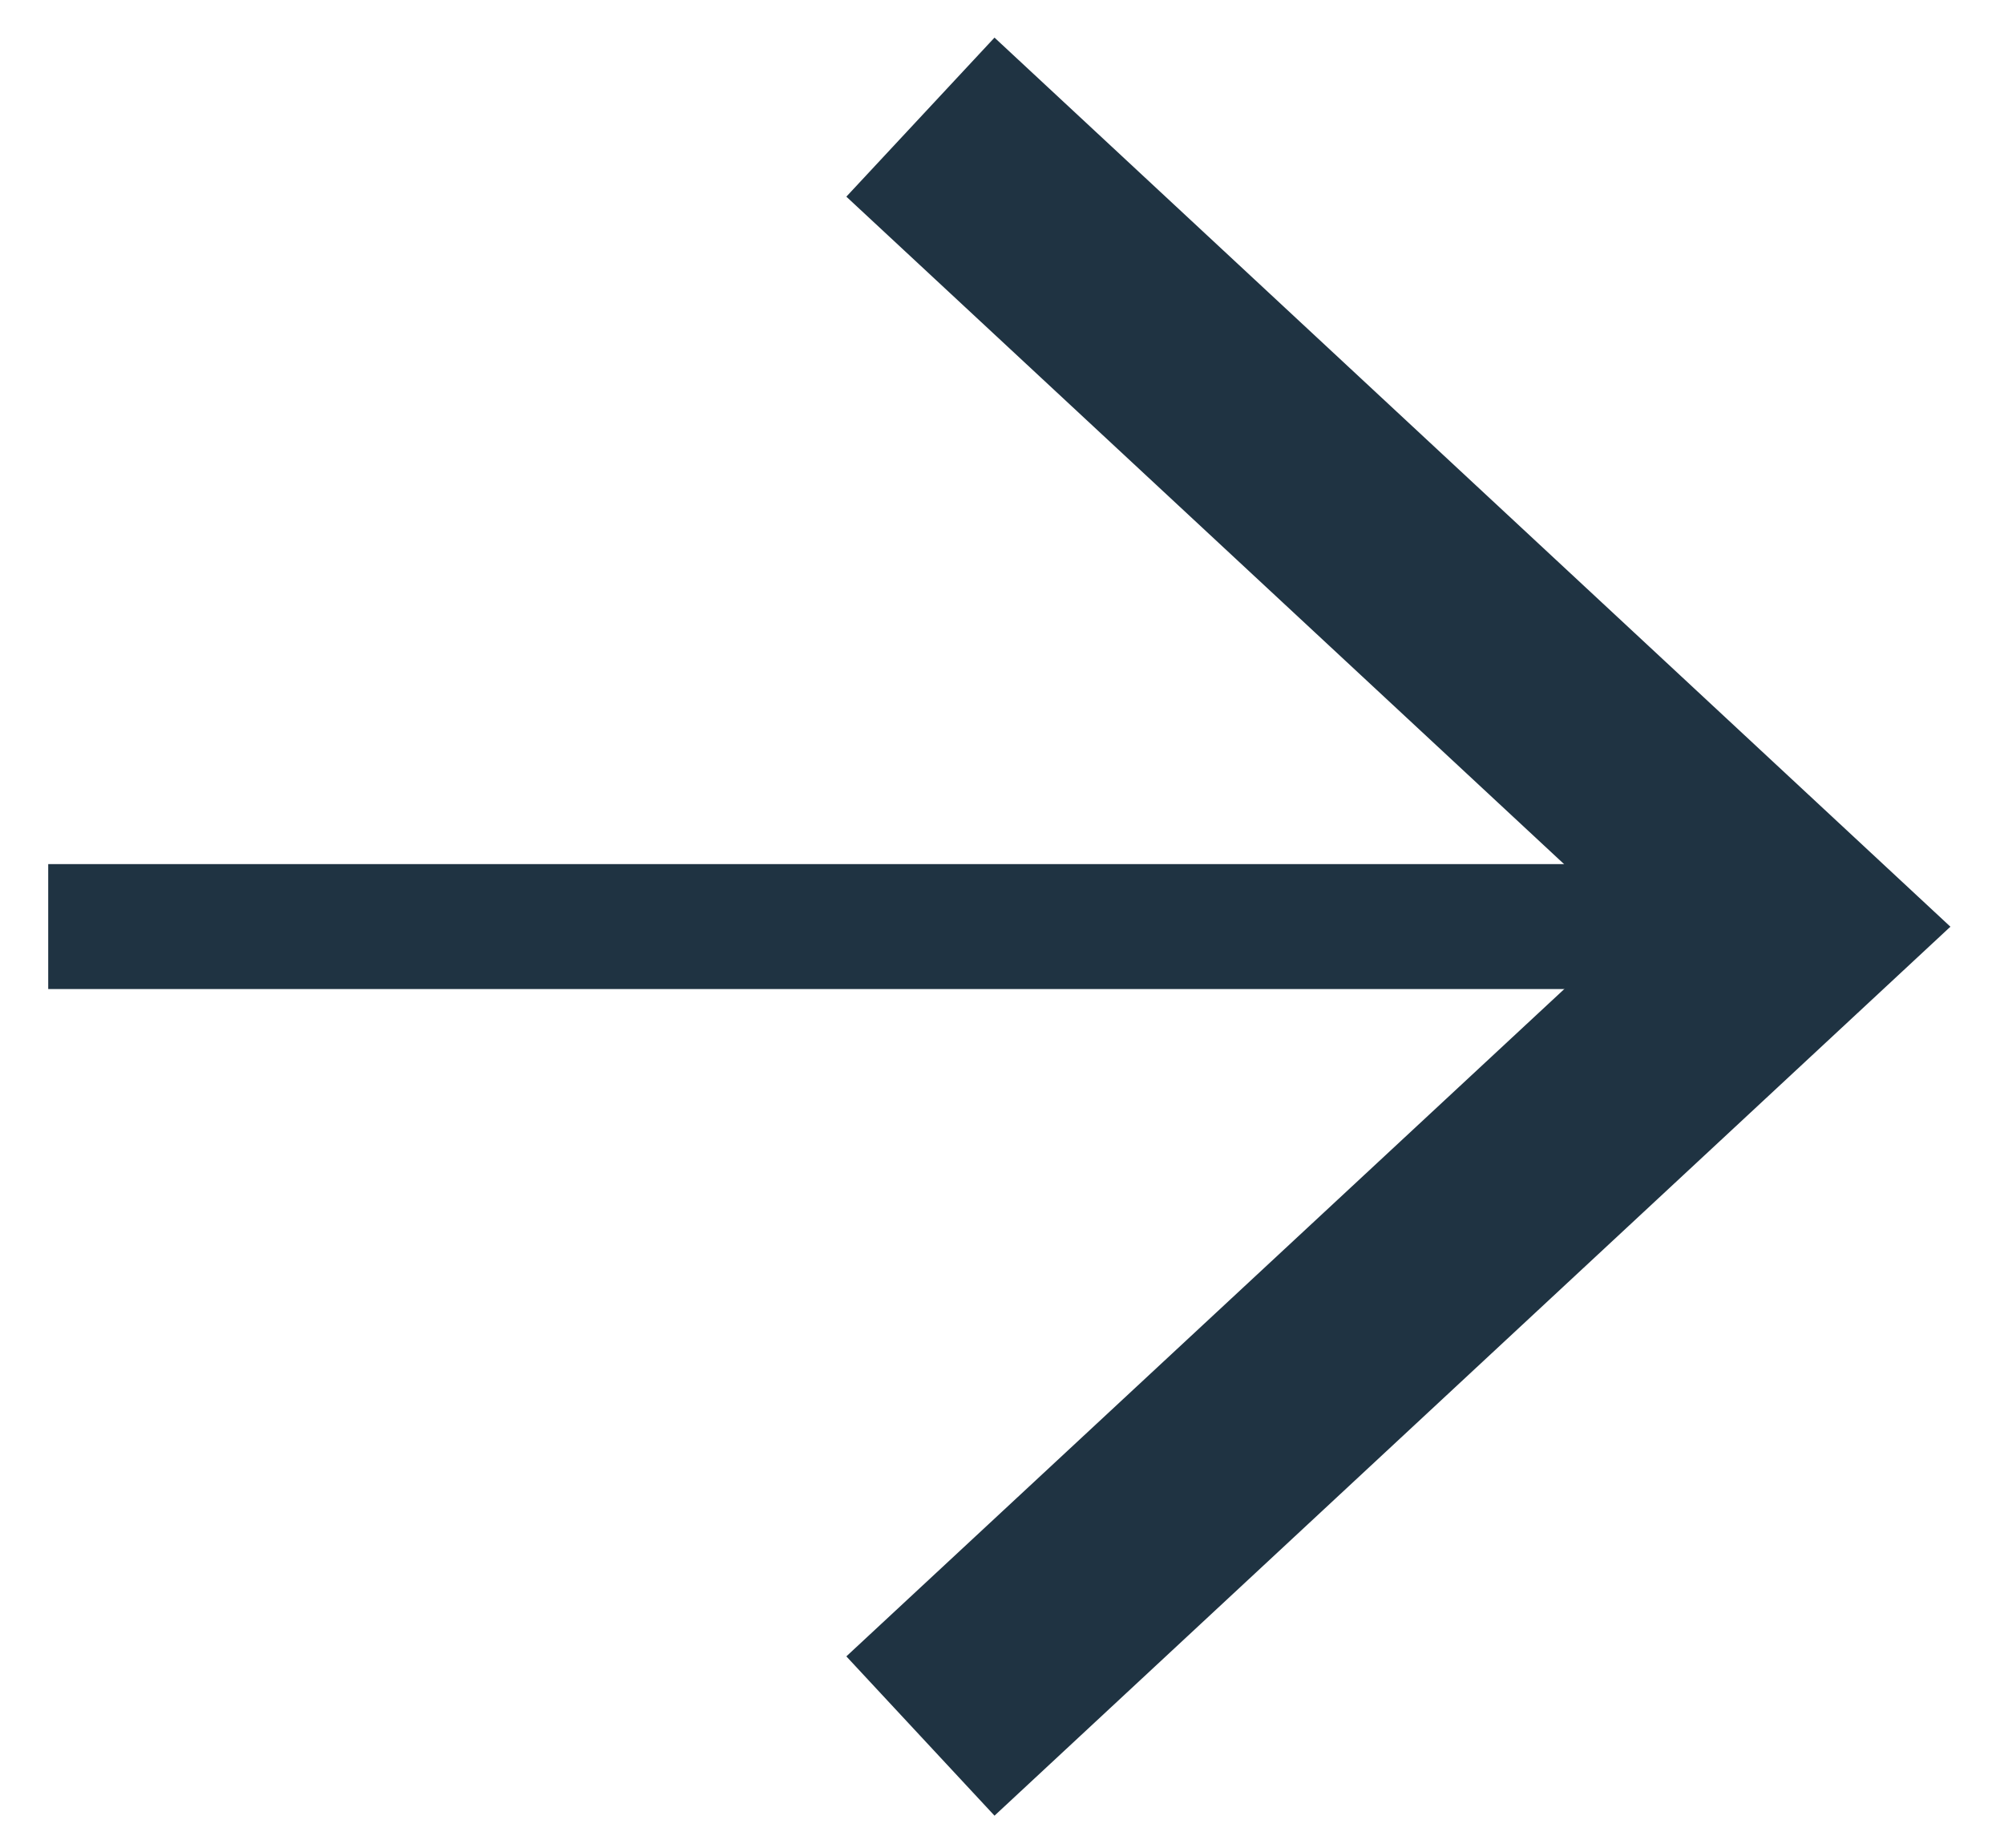 <?xml version="1.0" encoding="utf-8"?>
<!-- Generator: Adobe Illustrator 16.0.0, SVG Export Plug-In . SVG Version: 6.00 Build 0)  -->
<!DOCTYPE svg PUBLIC "-//W3C//DTD SVG 1.1//EN" "http://www.w3.org/Graphics/SVG/1.1/DTD/svg11.dtd">
<svg version="1.1" id="Layer_1" xmlns="http://www.w3.org/2000/svg" xmlns:xlink="http://www.w3.org/1999/xlink" x="0px" y="0px"
	 width="16.042px" height="14.792px" viewBox="-0.5 0.583 16.042 14.792" enable-background="new -0.5 0.583 16.042 14.792"
	 xml:space="preserve">
<g>
	<g>
		<rect x="-0.114" y="7.499" fill="#1F3342" width="13.341" height="1"/>
	</g>
	<g>
		<g>
			<polygon fill="#1F3342" points="7.461,15.115 6.275,13.84 12.559,8 6.275,2.157 7.461,0.884 15.113,8 			"/>
		</g>
	</g>
</g>
</svg>
